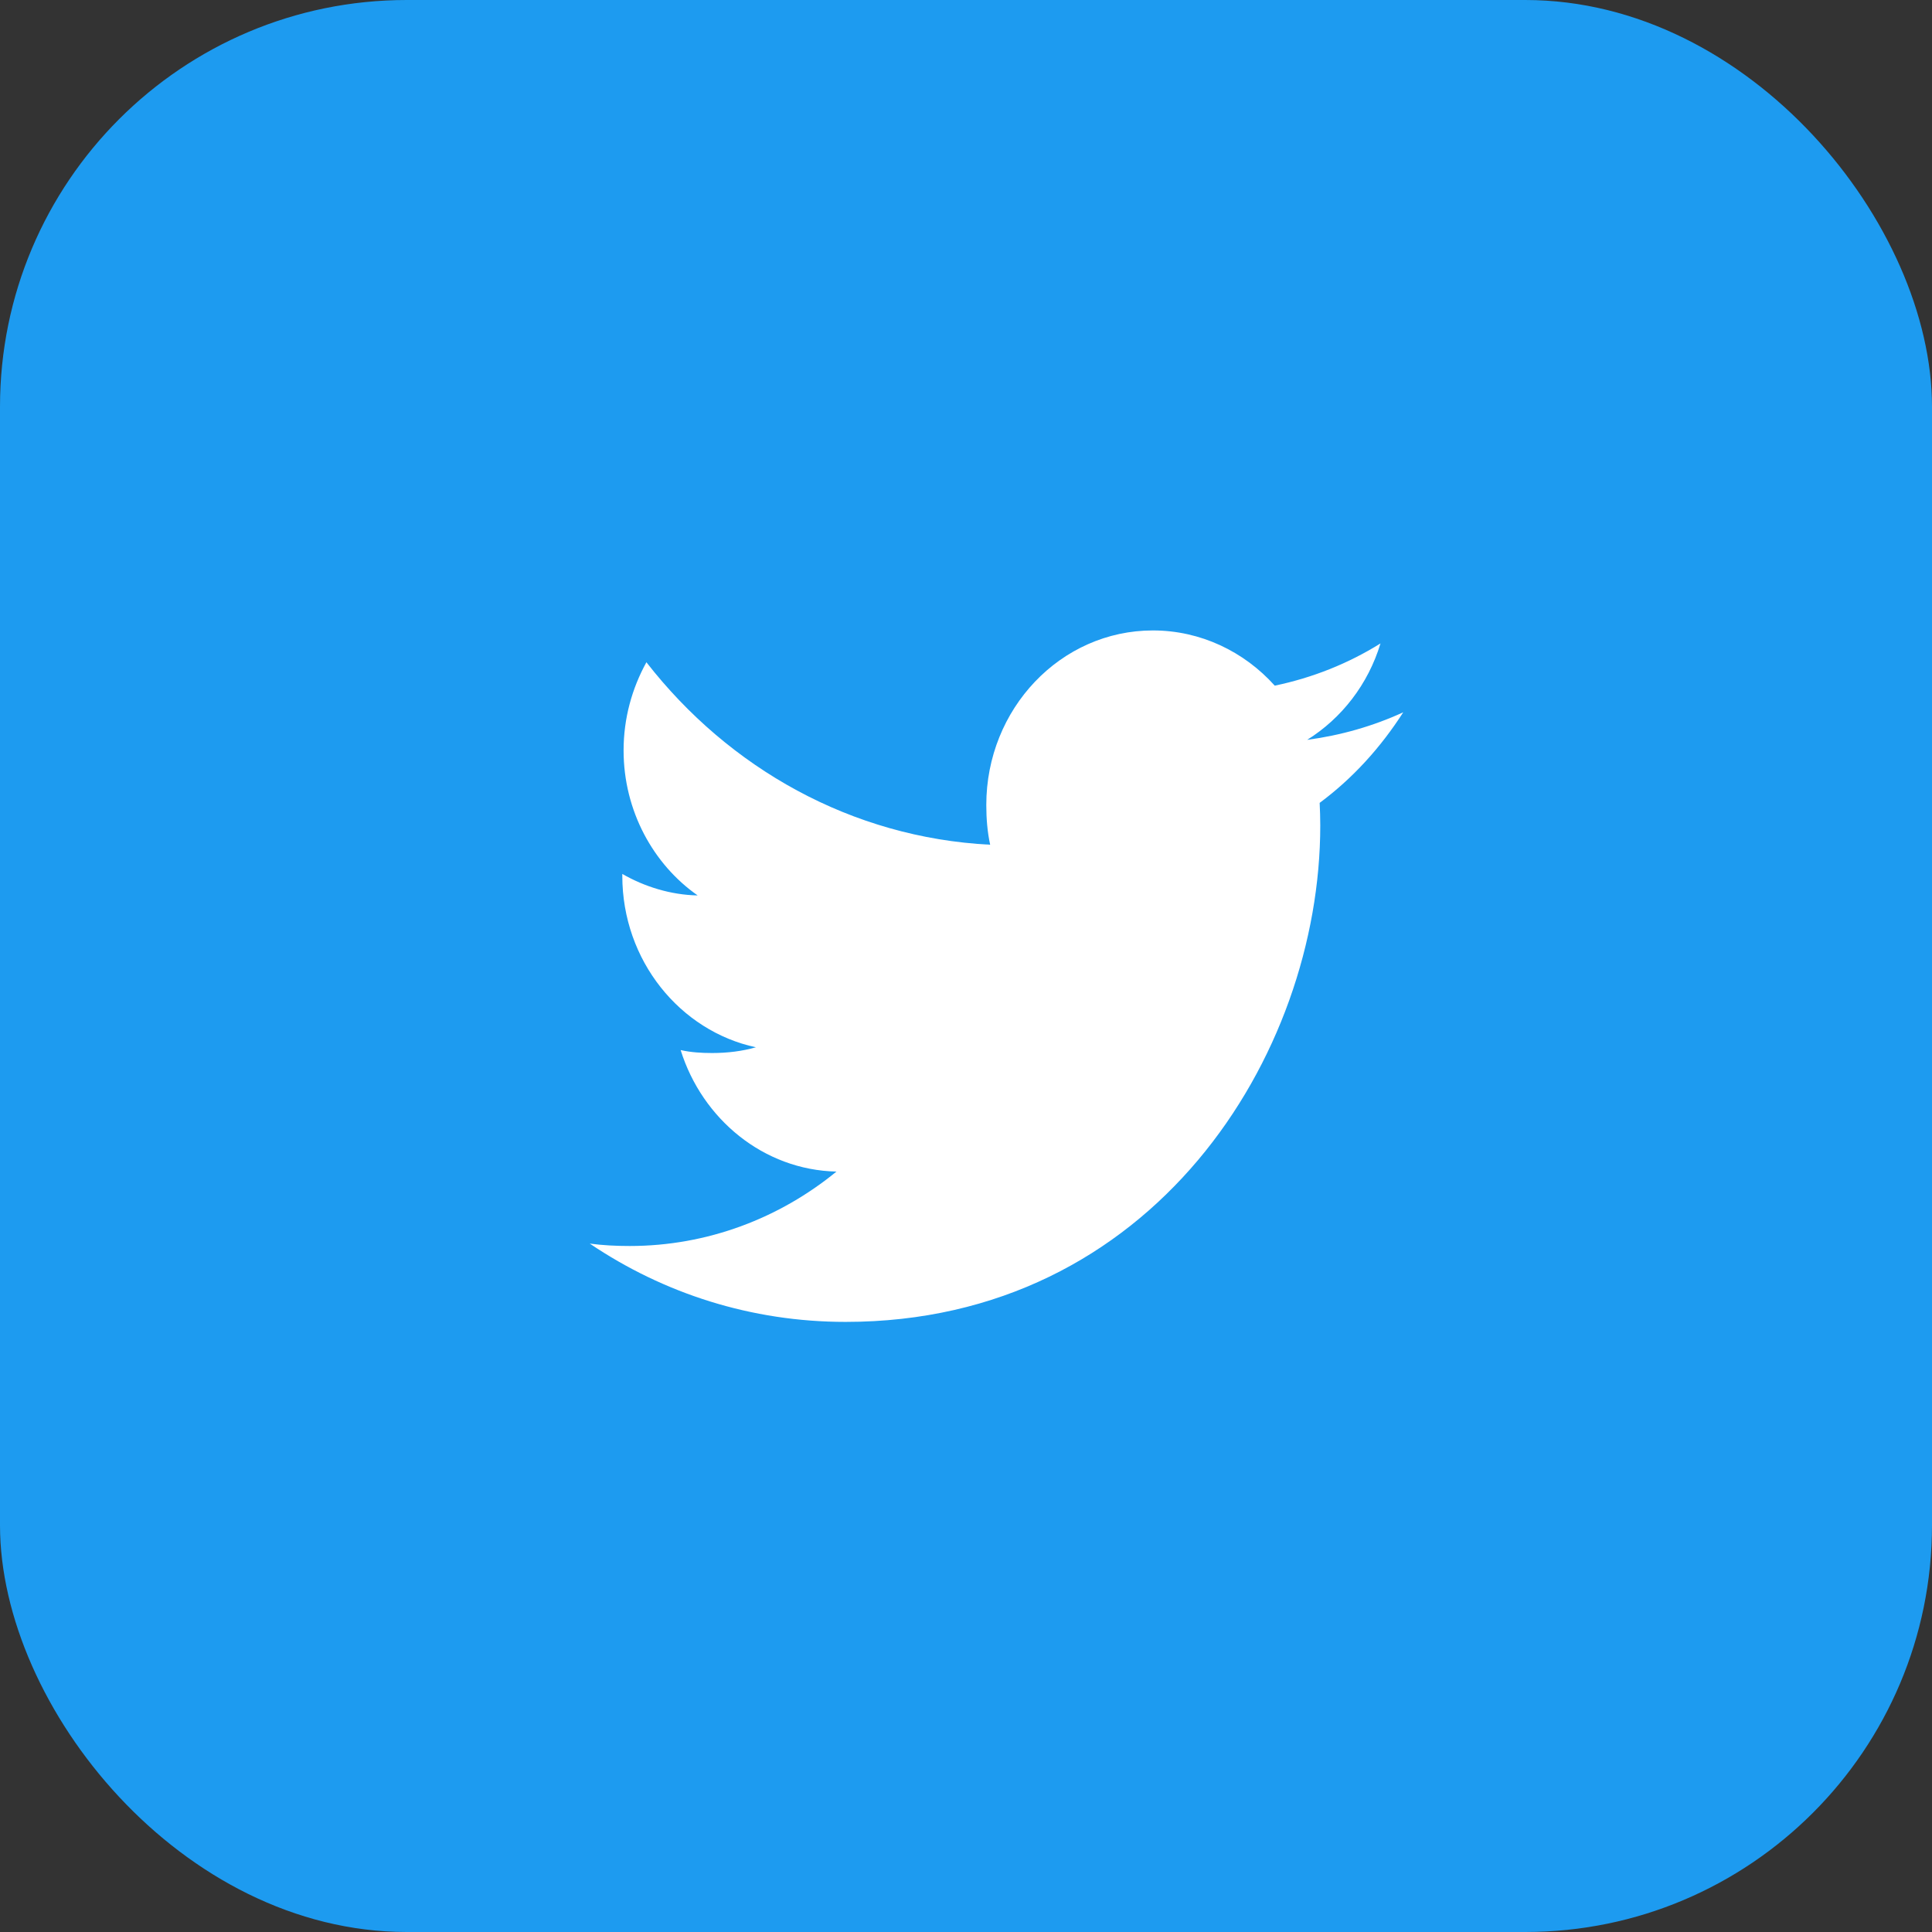 <svg width="95" height="95" viewBox="0 0 95 95" fill="none" xmlns="http://www.w3.org/2000/svg">
<rect x="0" y="0" width="95" height="95" fill="#333333" stroke="none"/>
<rect width="95" height="95" rx="20" fill="#1D9BF0"/>
<path d="M69 35.025C67.513 35.708 65.927 36.16 64.275 36.38C65.975 35.318 67.272 33.649 67.882 31.638C66.297 32.627 64.547 33.325 62.682 33.715C61.178 32.038 59.032 31 56.693 31C52.153 31 48.498 34.855 48.498 39.581C48.498 40.261 48.553 40.915 48.688 41.537C41.87 41.19 35.837 37.771 31.785 32.564C31.078 33.848 30.663 35.318 30.663 36.9C30.663 39.871 32.125 42.505 34.305 44.03C32.987 44.004 31.695 43.603 30.6 42.973C30.6 42.999 30.6 43.033 30.6 43.067C30.6 47.236 33.443 50.699 37.17 51.497C36.502 51.688 35.775 51.779 35.02 51.779C34.495 51.779 33.965 51.748 33.468 51.633C34.53 55.03 37.545 57.528 41.13 57.609C38.34 59.892 34.797 61.268 30.962 61.268C30.29 61.268 29.645 61.236 29 61.15C32.633 63.601 36.938 65 41.58 65C56.67 65 64.92 51.923 64.92 40.588C64.92 40.209 64.907 39.843 64.89 39.479C66.517 38.271 67.885 36.762 69 35.025Z" fill="white"/>
</svg>
